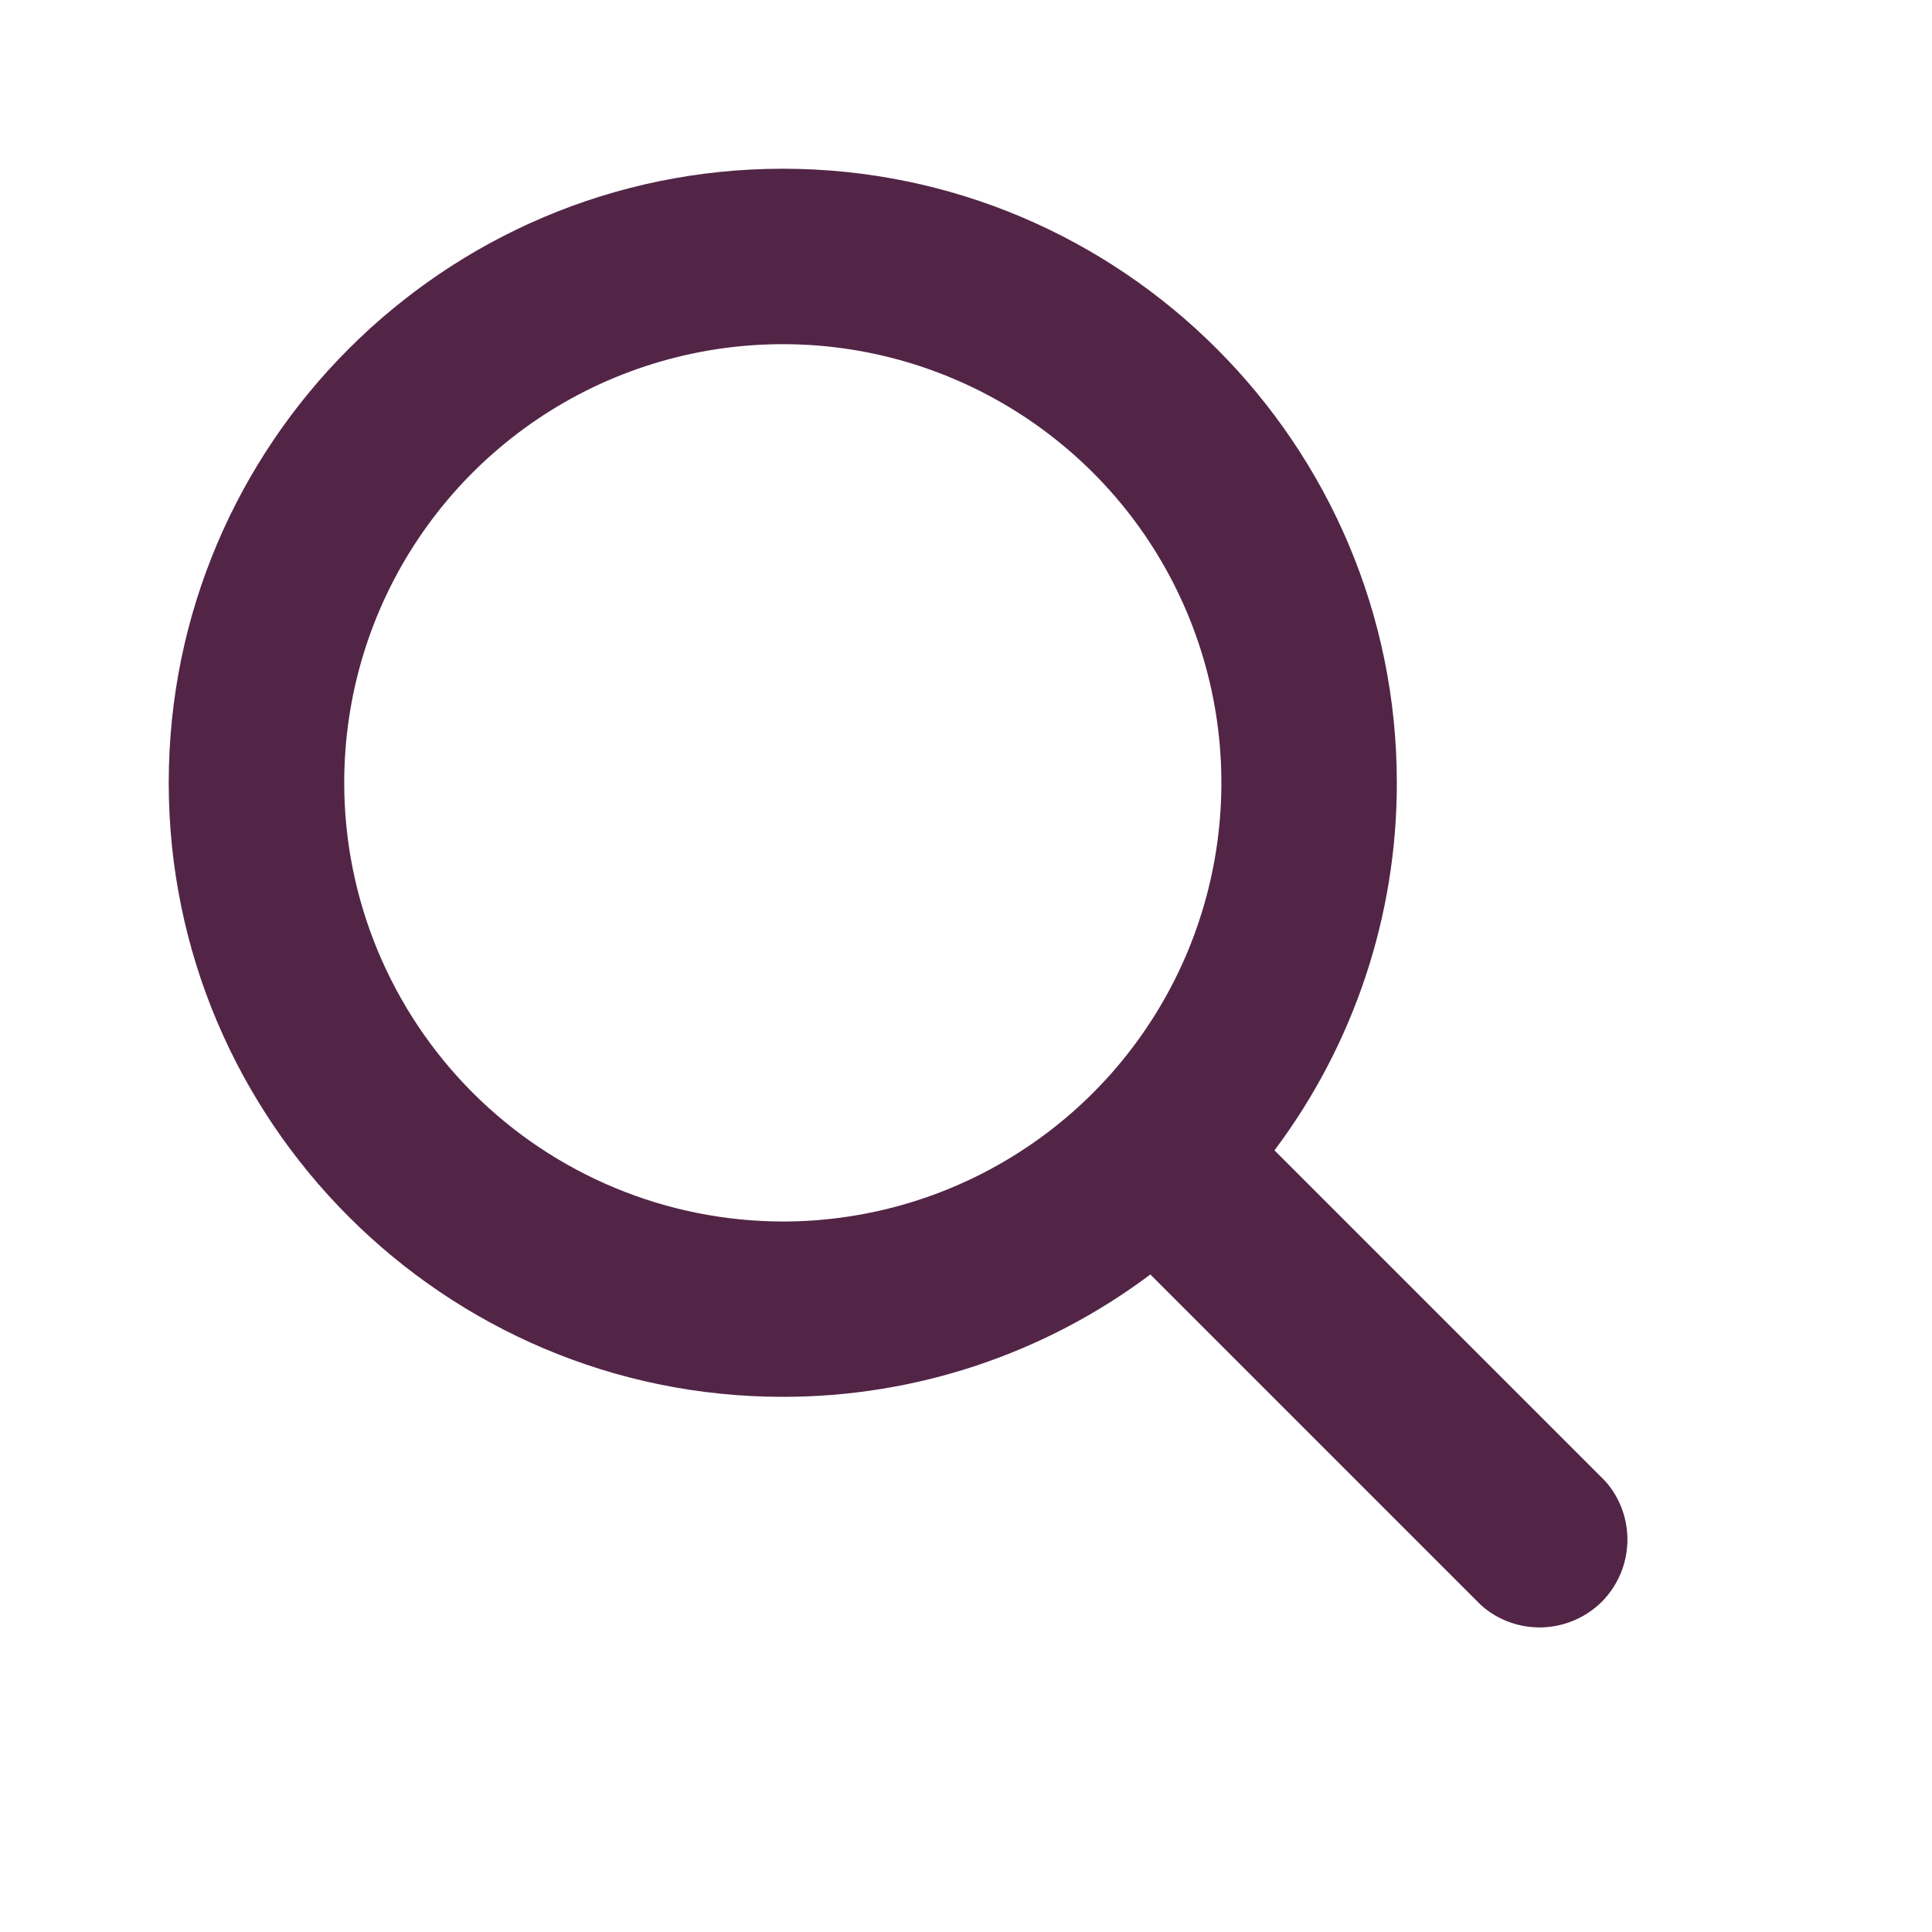 <?xml version="1.0" encoding="utf-8"?>
<svg xmlns="http://www.w3.org/2000/svg" fill="none" height="100%" overflow="visible" preserveAspectRatio="none" style="display: block;" viewBox="0 0 12 12" width="100%">
<g id="search">
<path d="M9.97 9.199L7.916 7.145C8.41 6.487 8.677 5.685 8.676 4.862C8.676 2.759 6.965 1.048 4.862 1.048C2.759 1.048 1.048 2.759 1.048 4.862C1.048 6.965 2.759 8.676 4.862 8.676C5.685 8.677 6.487 8.41 7.145 7.916L9.199 9.97C9.303 10.063 9.439 10.112 9.578 10.108C9.717 10.104 9.85 10.047 9.949 9.949C10.047 9.85 10.104 9.718 10.108 9.578C10.112 9.439 10.063 9.303 9.97 9.199ZM2.138 4.862C2.138 4.323 2.297 3.796 2.597 3.348C2.896 2.9 3.322 2.551 3.819 2.345C4.317 2.139 4.865 2.085 5.394 2.19C5.922 2.295 6.407 2.555 6.789 2.936C7.17 3.317 7.429 3.802 7.534 4.331C7.639 4.859 7.585 5.407 7.379 5.905C7.173 6.402 6.824 6.828 6.376 7.127C5.928 7.427 5.401 7.587 4.862 7.587C4.14 7.586 3.447 7.298 2.937 6.788C2.426 6.277 2.138 5.584 2.138 4.862Z" fill="#522546" id="Vector"/>
</g>
</svg>